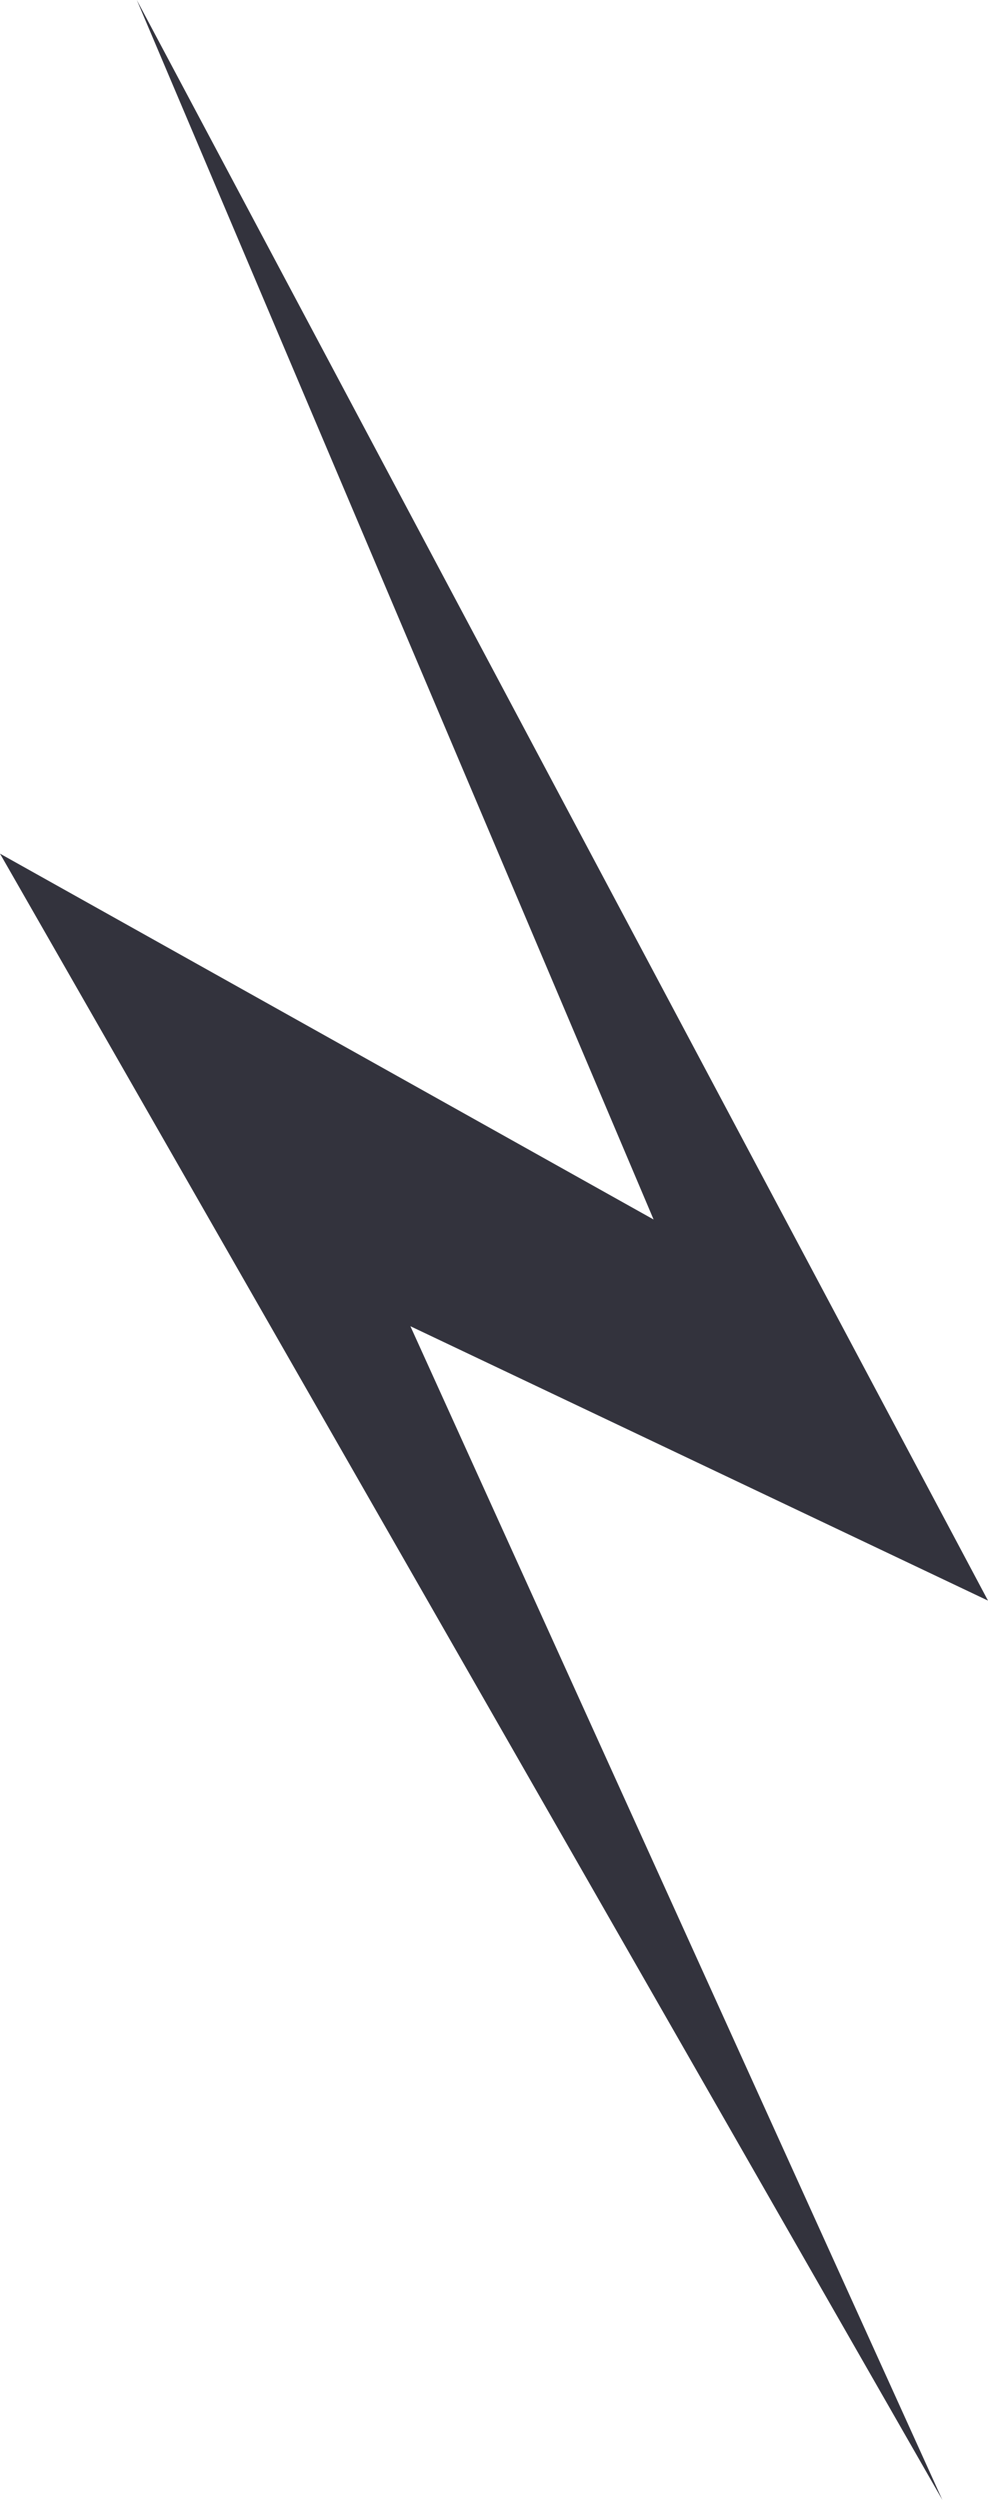 <?xml version="1.0" encoding="UTF-8"?> <svg xmlns="http://www.w3.org/2000/svg" width="100" height="253" viewBox="0 0 100 253" fill="none"><path d="M100 161.982L13.846 0L66.154 123.415L0 86.39L95.385 253L41.538 134.213L100 161.982Z" fill="#33333D"></path></svg> 
